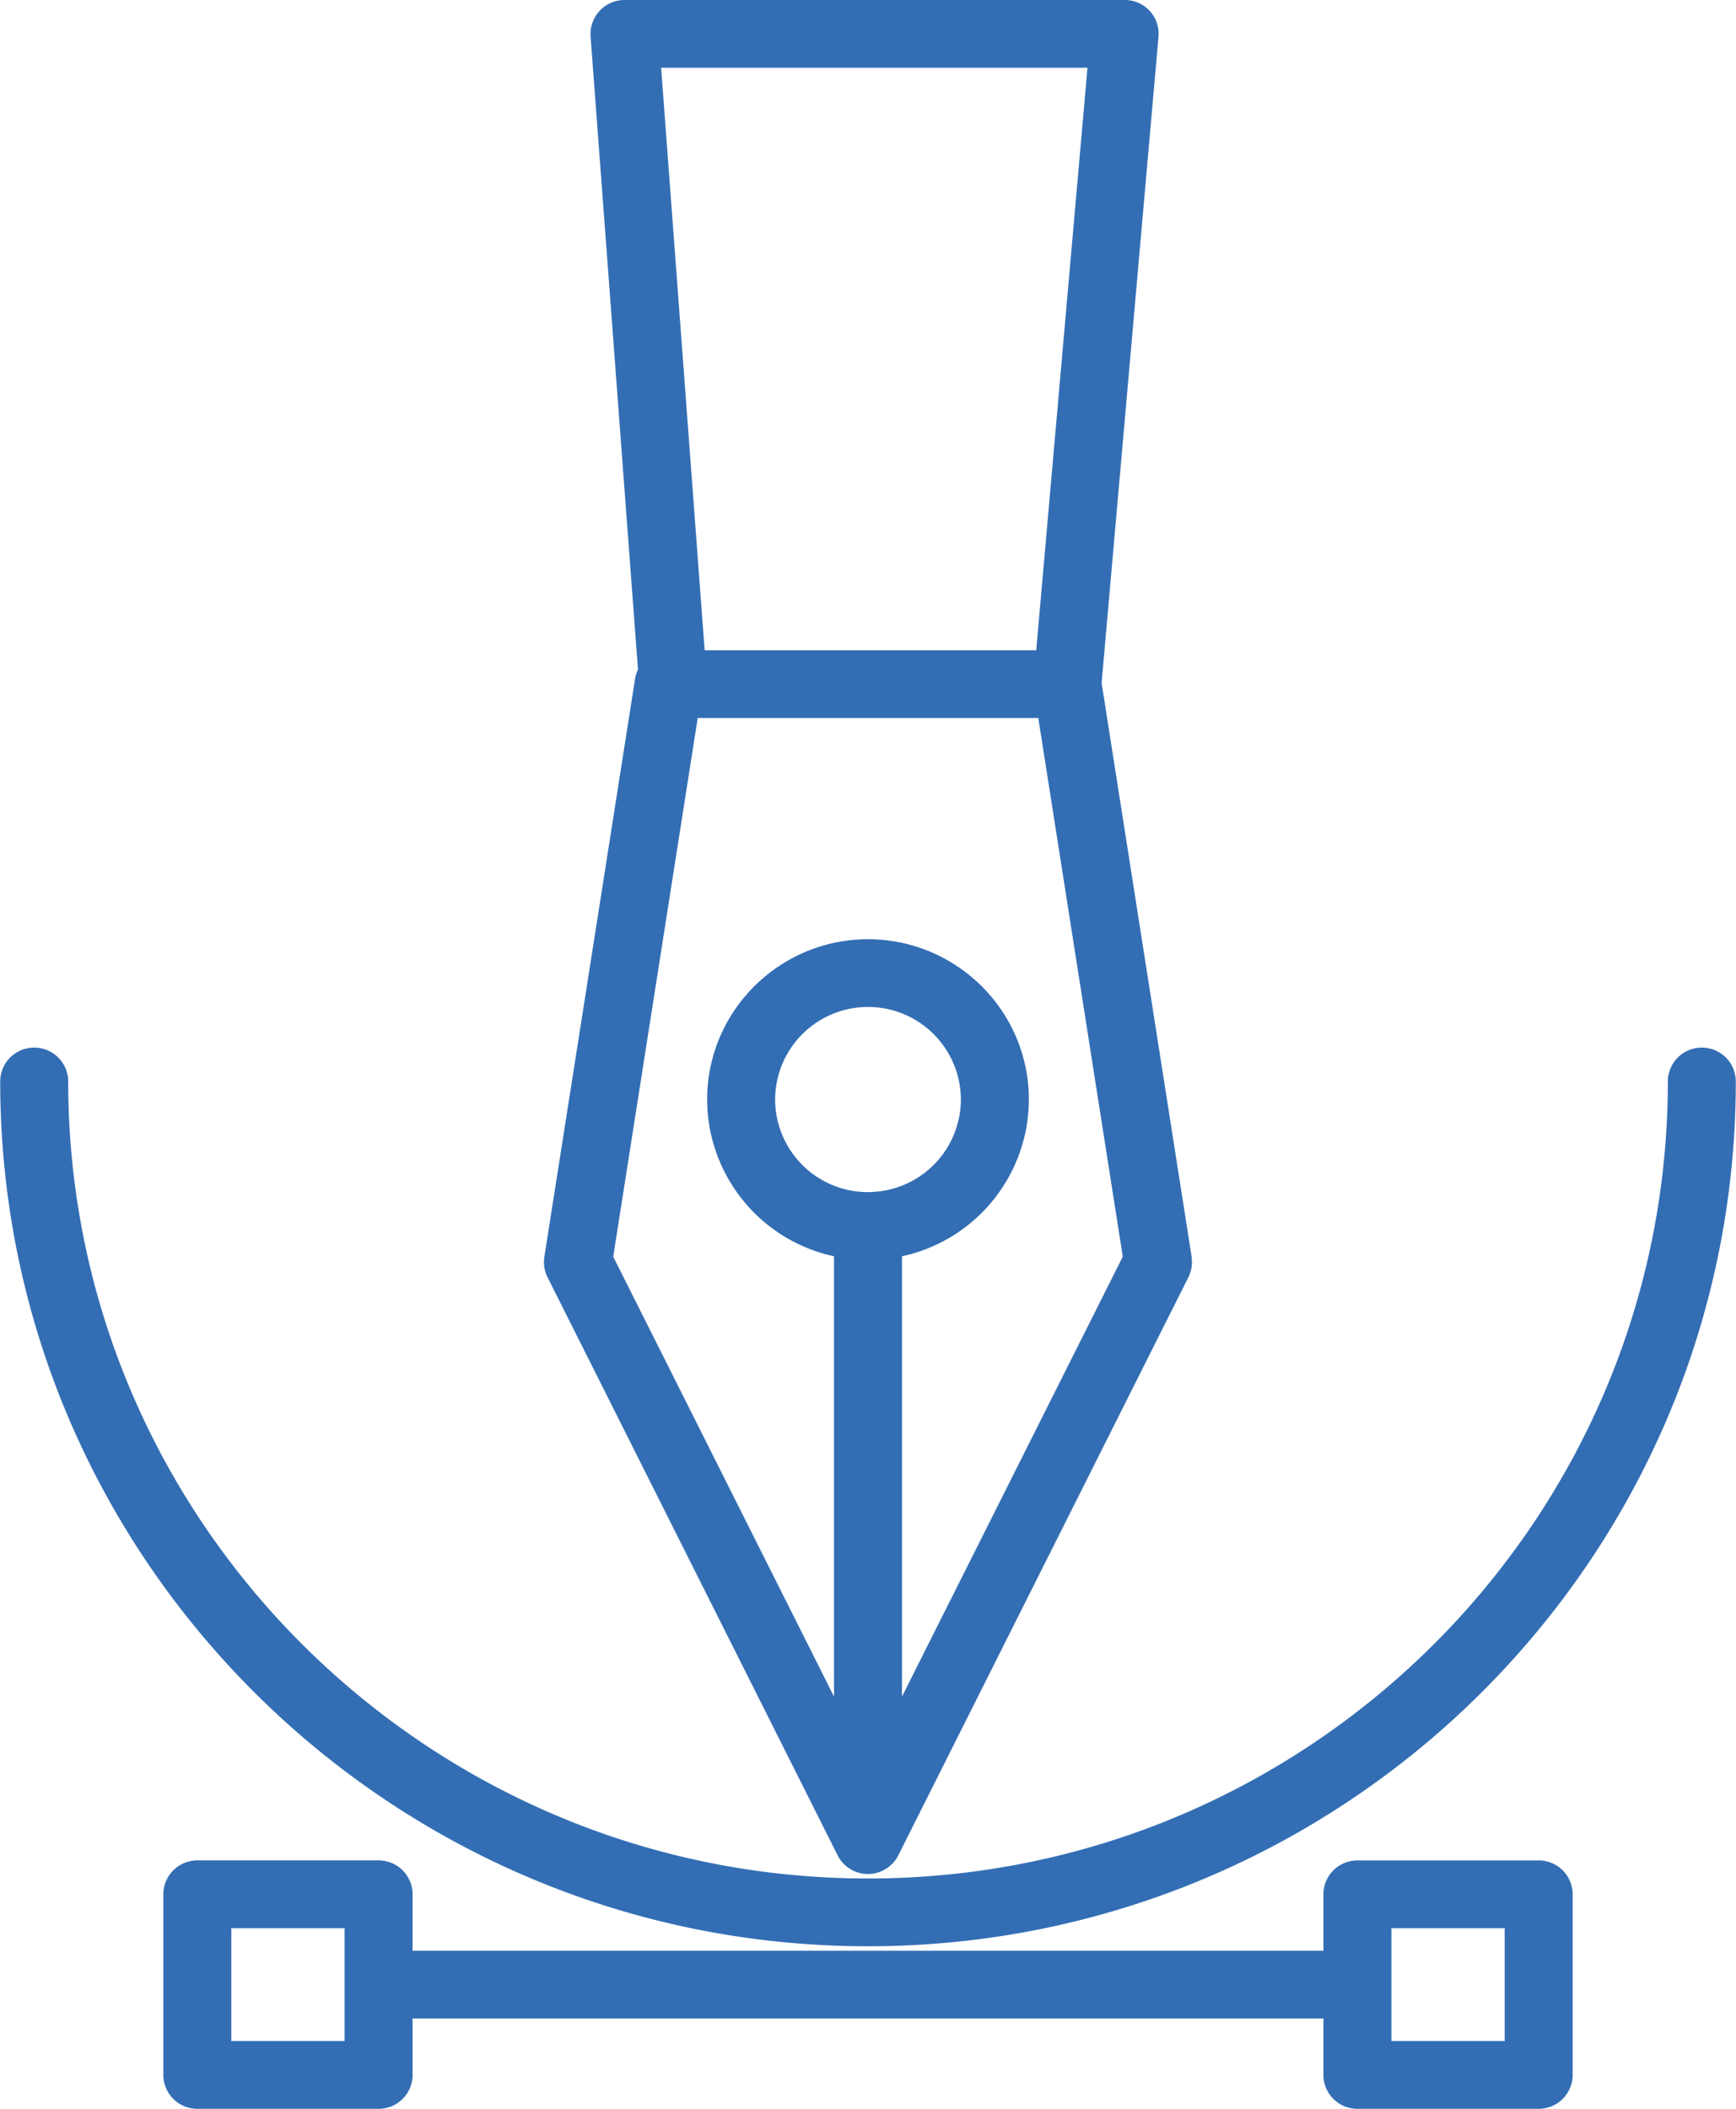 <svg width="42" height="51" xmlns="http://www.w3.org/2000/svg"><g fill="#336EB4"><path d="M28.83 30.397l-2.178-13.88L28.028.891a.817.817 0 0 0-.82-.891h-12.1a.824.824 0 0 0-.82.88l1.147 15.312a.815.815 0 0 0-.071.227L13.17 30.397c-.026.168 0 .34.077.493l7.017 13.978a.822.822 0 0 0 1.47 0l7.017-13.978a.817.817 0 0 0 .077-.493zM26.31 1.638l-1.24 14.088h-8.022L15.995 1.638H26.31zM21 28.831a2.246 2.246 0 0 1-2.247-2.239A2.246 2.246 0 0 1 21 24.353a2.246 2.246 0 0 1 2.247 2.24A2.246 2.246 0 0 1 21 28.83zm.822 12.201v-10.65a3.887 3.887 0 0 0 3.07-3.79c0-2.138-1.746-3.877-3.892-3.877s-3.892 1.74-3.892 3.877a3.887 3.887 0 0 0 3.07 3.79v10.65l-5.342-10.64 2.044-13.028h8.24l2.044 13.027-5.342 10.641z"/><path d="M37.226 44.994h-4.385a.82.82 0 0 0-.823.819v1.365H9.982v-1.365a.82.82 0 0 0-.823-.82H4.774a.82.82 0 0 0-.822.82v4.368a.82.82 0 0 0 .822.819h4.385a.82.82 0 0 0 .823-.82v-1.364h22.036v1.365a.82.82 0 0 0 .823.819h4.385a.82.82 0 0 0 .822-.82v-4.367a.82.82 0 0 0-.822-.82zM8.337 49.362h-2.74v-2.73h2.74v2.73zm28.067 0h-2.741v-2.73h2.74v2.73z"/><path d="M41.173 25.336a.82.82 0 0 0-.822.82C40.35 36.783 31.67 45.43 21 45.43S1.65 36.784 1.65 26.155a.82.82 0 0 0-.823-.819.82.82 0 0 0-.822.82c0 11.53 9.418 20.913 20.995 20.913 11.577 0 20.995-9.382 20.995-20.914a.82.82 0 0 0-.822-.819z"/></g></svg>